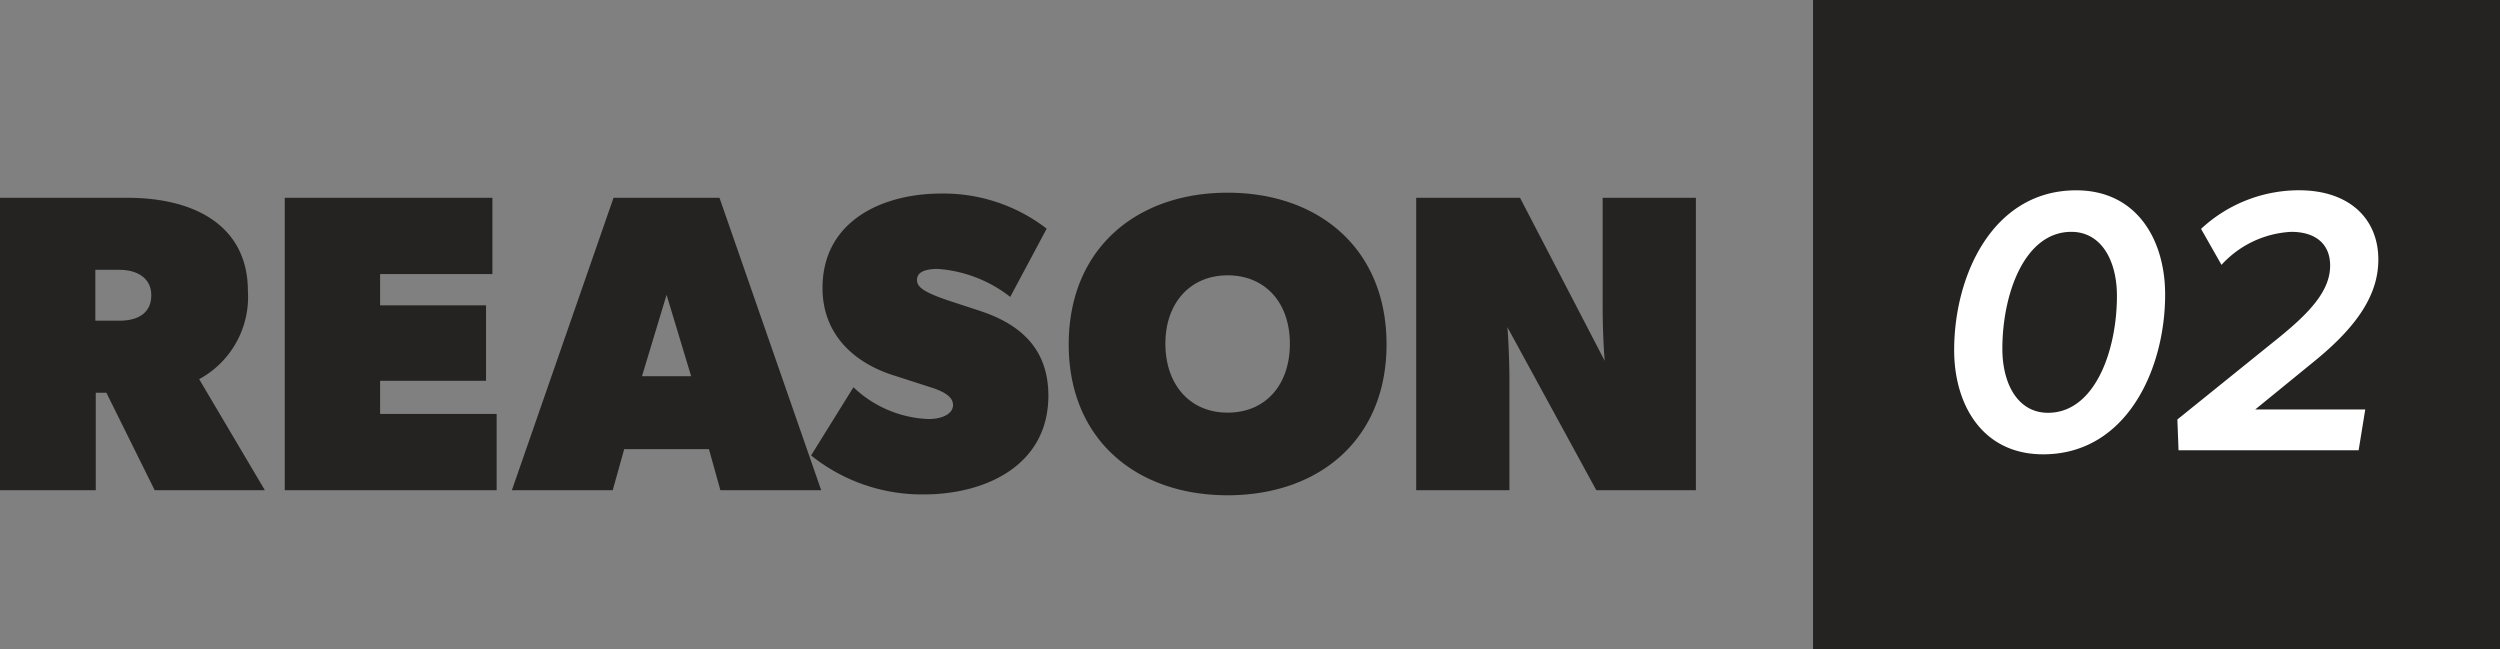 <svg xmlns="http://www.w3.org/2000/svg" width="188.787" height="49.016"><rect width="100%" height="100%" fill="#808080" stroke="none"/><g data-name="グループ 71465"><path fill="#242321" d="M0 37.016h7.232v-7.36h.8l3.648 7.36H20l-4.96-8.384a7.06 7.06 0 0 0 3.68-6.656c0-4.736-3.744-7.04-9.12-7.04H0Zm9.024-12.8H7.2v-3.84h1.824c1.312 0 2.4.608 2.4 1.92s-.96 1.92-2.4 1.92m12.48 12.8h16v-5.76h-8.8v-2.5h8v-5.7h-8v-2.36h8.48v-5.76h-15.68Zm17.152 0h7.616l.864-3.1h6.4l.864 3.1h7.612l-7.68-22.08h-8Zm9.824-8.608 1.856-6.144 1.856 6.144Zm21.28 8.928c4.64 0 9.408-2.176 9.408-7.456 0-3.328-1.856-5.312-5.152-6.4l-1.952-.64c-2.4-.768-2.816-1.184-2.816-1.7 0-.544.512-.832 1.568-.832a10.04 10.04 0 0 1 5.472 2.112l2.752-5.152a12.75 12.75 0 0 0-7.968-2.652c-4.416 0-8.96 2.048-8.96 7.136 0 3.364 2.208 5.564 5.28 6.564l2.976.96c1.088.352 1.6.768 1.6 1.312 0 .64-.768 1.056-1.856 1.056a8.7 8.7 0 0 1-5.664-2.4l-3.2 5.148a13.37 13.37 0 0 0 8.512 2.944m22.944.064c6.88 0 12-4.192 12-11.392 0-7.232-5.12-11.456-12-11.456s-12 4.224-12 11.456c0 7.2 5.12 11.392 12 11.392m0-6.24c-2.848 0-4.7-2.112-4.7-5.216 0-3.04 1.856-5.152 4.7-5.152 2.88 0 4.7 2.112 4.7 5.152.008 3.104-1.82 5.216-4.7 5.216m14.24 5.856h7.04v-8.32c0-1.408-.1-3.584-.16-4l6.72 12.32h7.52v-22.08h-7.04v8.32c0 1.6.1 3.488.16 4l-6.4-12.32h-7.84Z" data-name="パス 178851"/><path fill="#242321" d="M136.912 0h51.875v49.016h-51.875z" data-name="長方形 55491"/><path fill="#fff" d="M154.288 34.308c6.272 0 9.212-6.384 9.212-12.068 0-4.116-2.128-7.868-6.72-7.868-6.272 0-9.212 6.384-9.212 12.068 0 4.116 2.128 7.868 6.72 7.868m.364-3.136c-2.24 0-3.444-2.128-3.444-4.844 0-4.088 1.652-8.82 5.208-8.82 2.24 0 3.444 2.128 3.444 4.844 0 4.088-1.648 8.82-5.208 8.82m9.86 2.828h13.6l.5-3.08h-8.308l4.536-3.7c3.22-2.632 4.76-5.012 4.76-7.616 0-3.08-2.184-5.236-5.992-5.236a10.86 10.86 0 0 0-7.396 2.916L167.756 20a7.65 7.65 0 0 1 5.264-2.492c1.82 0 2.94.9 2.94 2.548 0 1.876-1.484 3.5-3.864 5.432l-7.672 6.188Z" data-name="パス 178852"/></g></svg>
